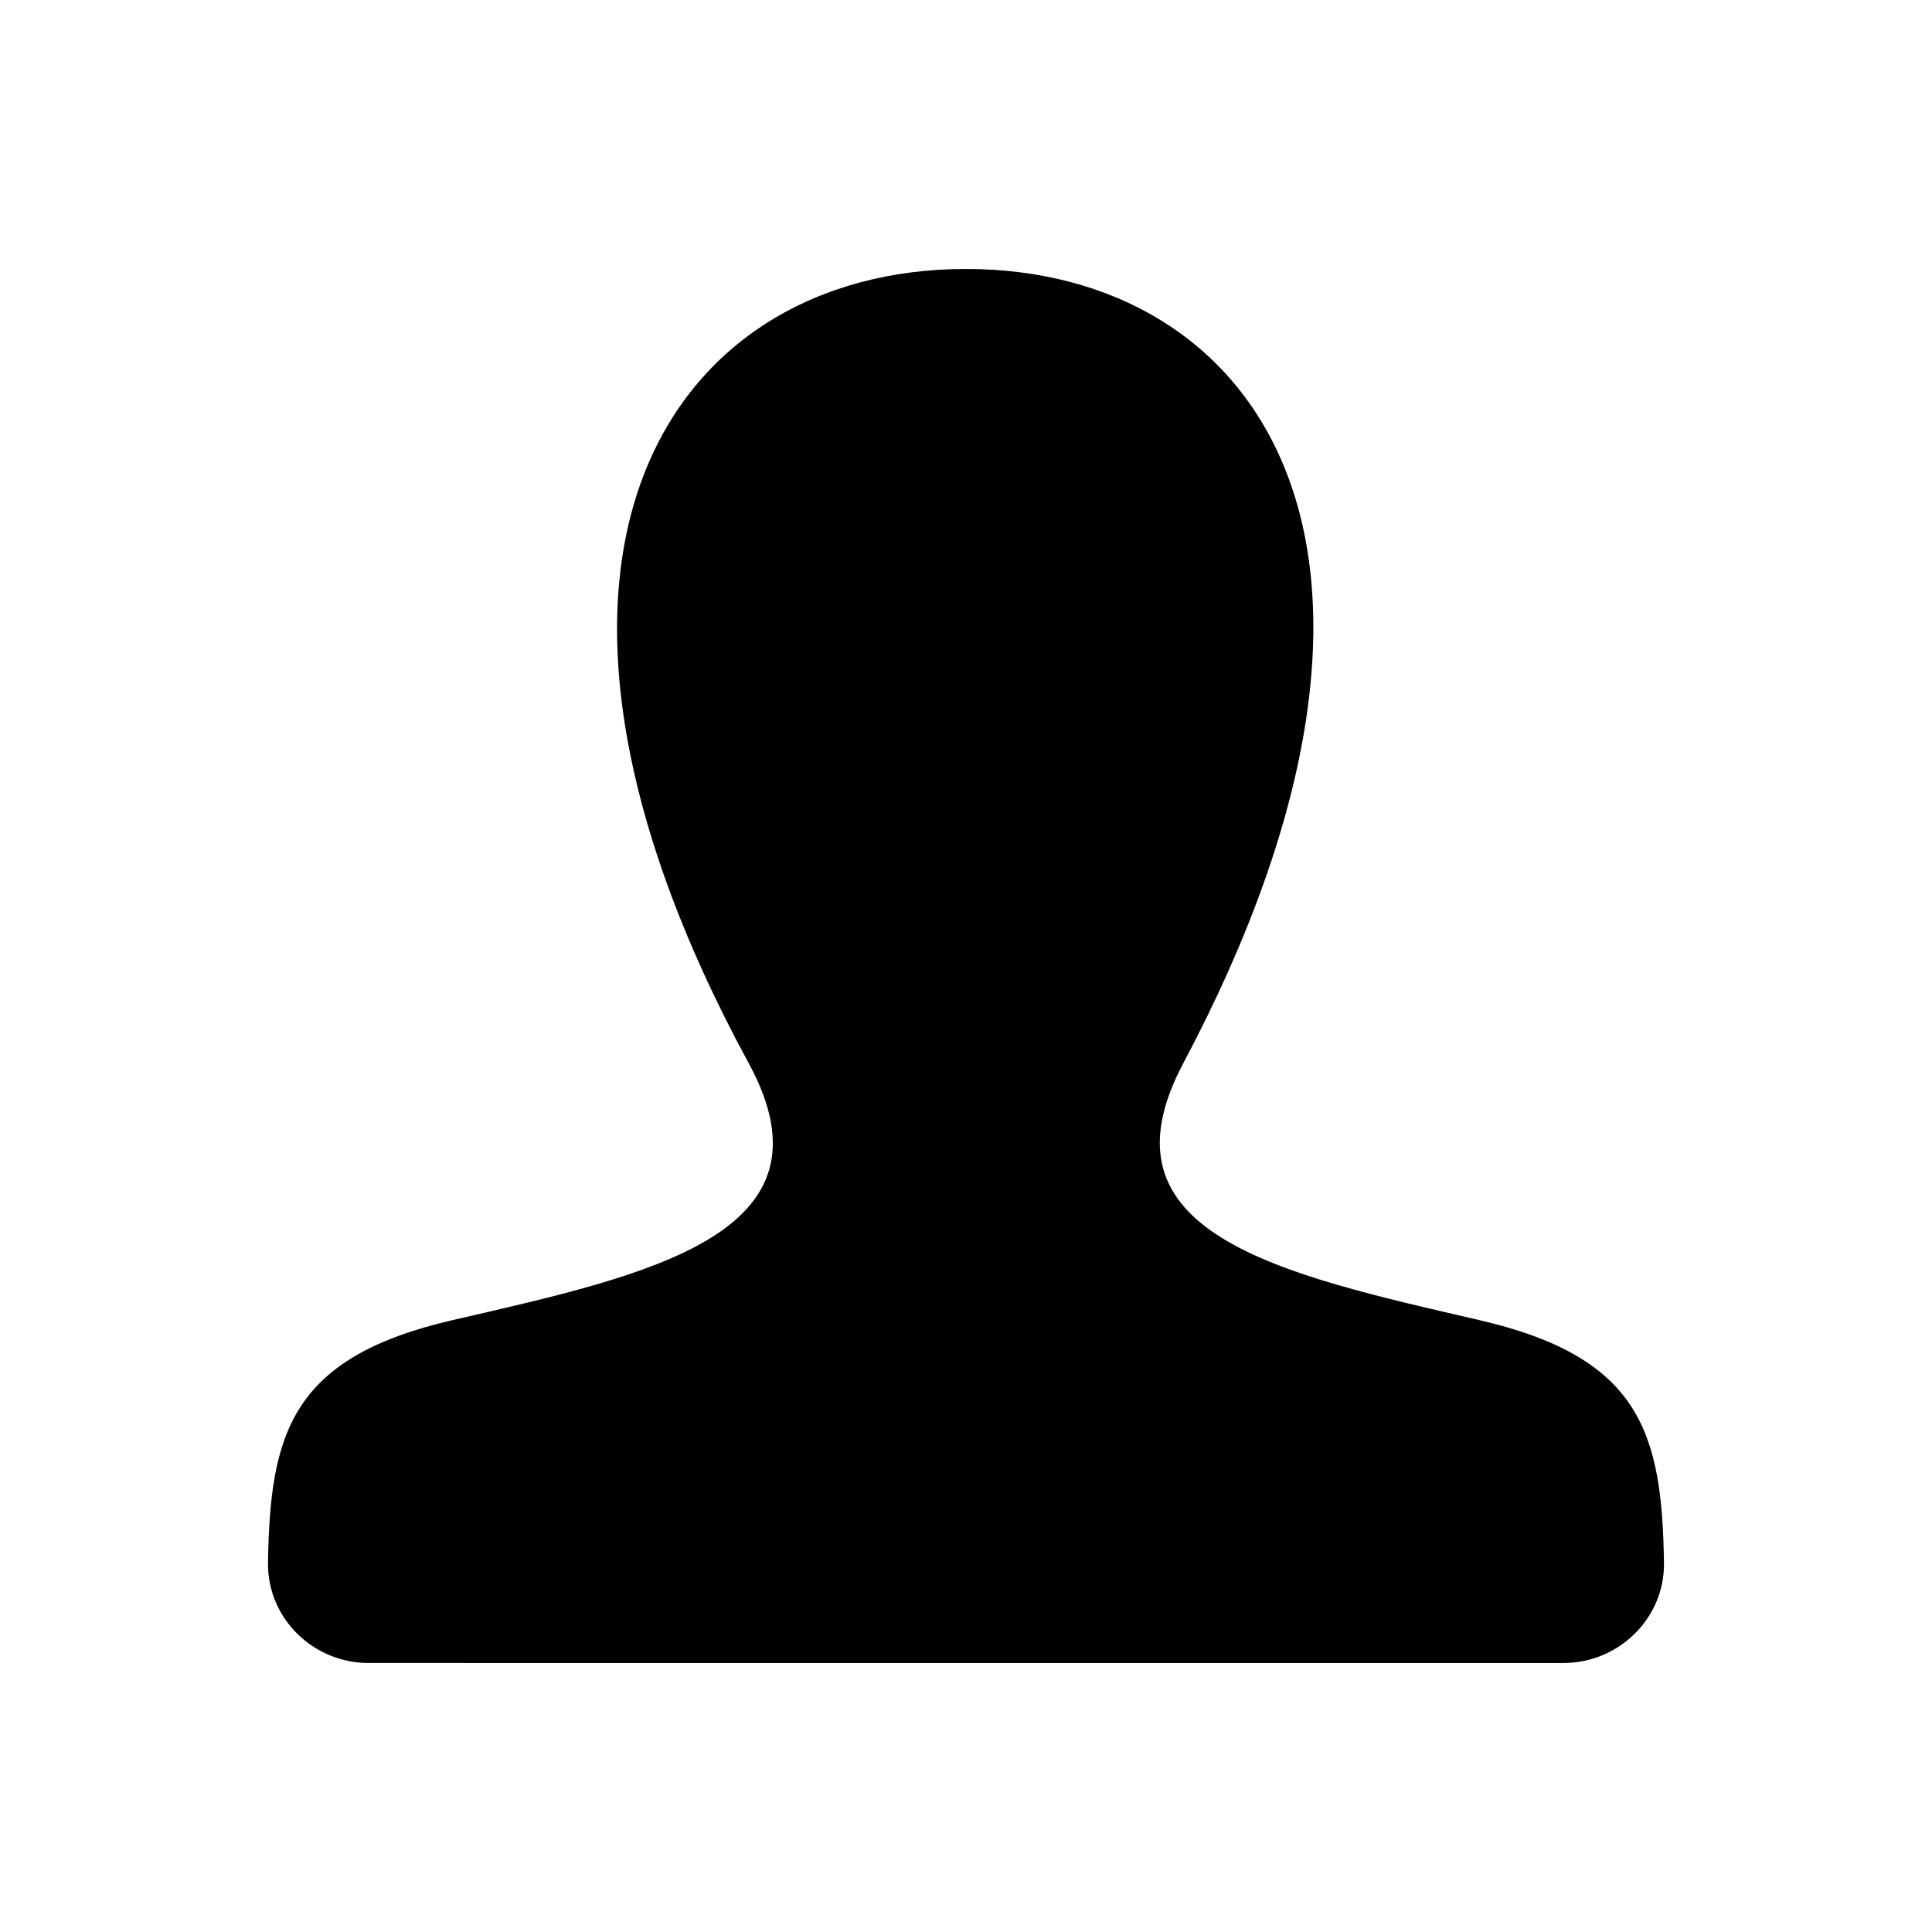 <?xml version="1.0" encoding="UTF-8"?>
<!-- Uploaded to: SVG Repo, www.svgrepo.com, Generator: SVG Repo Mixer Tools -->
<svg fill="#000000" width="800px" height="800px" version="1.1" viewBox="144 144 512 512" xmlns="http://www.w3.org/2000/svg">
 <path d="m536.03 493.84c-53.031-12.238-102.39-22.945-78.473-68.012 72.758-137.19 19.285-210.55-57.555-210.55-78.363 0-130.51 76.184-57.555 210.55 24.617 45.328-26.59 56.035-78.48 68.012-42.879 9.887-48.402 30.074-48.945 64.27-0.223 14.684 11.93 26.598 26.621 26.598l316.7 0.004c14.695 0 26.859-11.918 26.629-26.598-0.535-34.195-6.059-54.387-48.941-64.27z"/>
</svg>